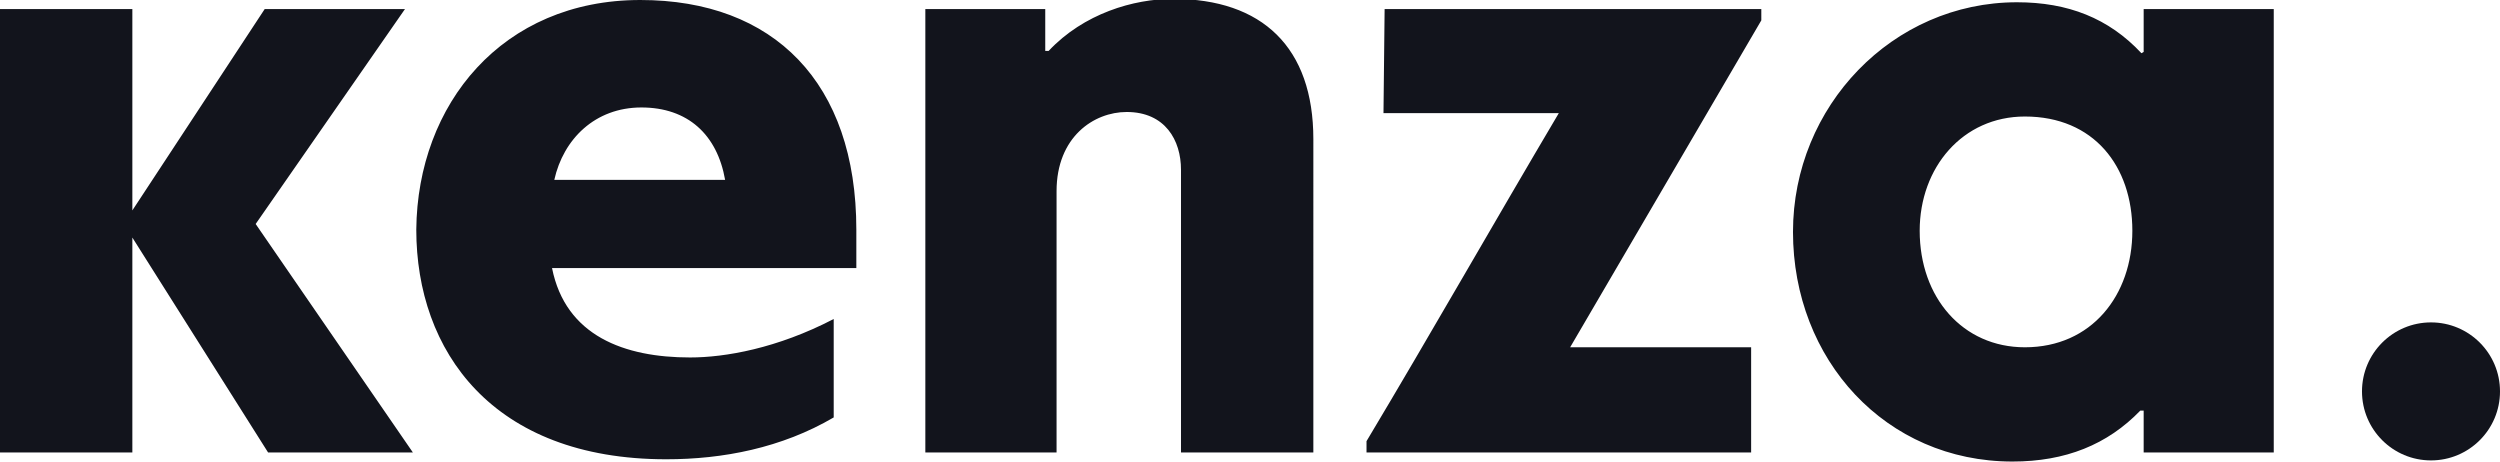<svg viewBox="0 0 221 40.8" xmlns="http://www.w3.org/2000/svg"><g fill="#12141c"><path d="M189.2 36.3c-2.9 3-6.6 4.5-11.3 4.5-11.2 0-19.4-9-19.4-20.3 0-11.1 8.8-20.3 19.8-20.3 4.5 0 8.1 1.4 11 4.5.1 0 .1-.1.2-.1V.8H201V40h-11.5v-3.7zm-.7-15.9c0-5.7-3.4-10.1-9.5-10.1-5.5 0-9.3 4.5-9.3 10.1 0 5.9 3.8 10.3 9.3 10.3 5.9 0 9.5-4.6 9.5-10.3zM122.4.8h33.3v1l-16.9 28.9h16V40h-34v-1c5.8-9.7 11.2-19.2 17-29h-15.5l.1-9.2zm-18 39.2V15c0-2.6-1.4-5.1-4.8-5.1-2.9 0-6.2 2.2-6.2 7V40H81.8V.8h10.6v3.7h.3c3.1-3.3 7.5-4.6 11-4.6 7.9 0 12.4 4.3 12.4 12.4V40zM75.7 20.3v3.4H48.8c1.2 6 6.4 7.9 12.2 7.9 3.1 0 7.7-.8 12.7-3.4v8.7c-4.6 2.7-9.8 3.7-14.8 3.7-15.4 0-22.1-9.6-22.1-20.3C36.9 9.2 44.4 0 56.6 0c11.8 0 19.1 7.3 19.1 20.3zM49 15.9h15.1c-.7-4-3.3-6.4-7.4-6.4s-6.9 2.8-7.7 6.4zm-37.3 2.7L23.4.8h12.4l-13.2 19L36.5 40H23.7l-12-19v19H0V.8h11.7z"/><circle cx="214.9" cy="34.6" r="6.1"/></g></svg>